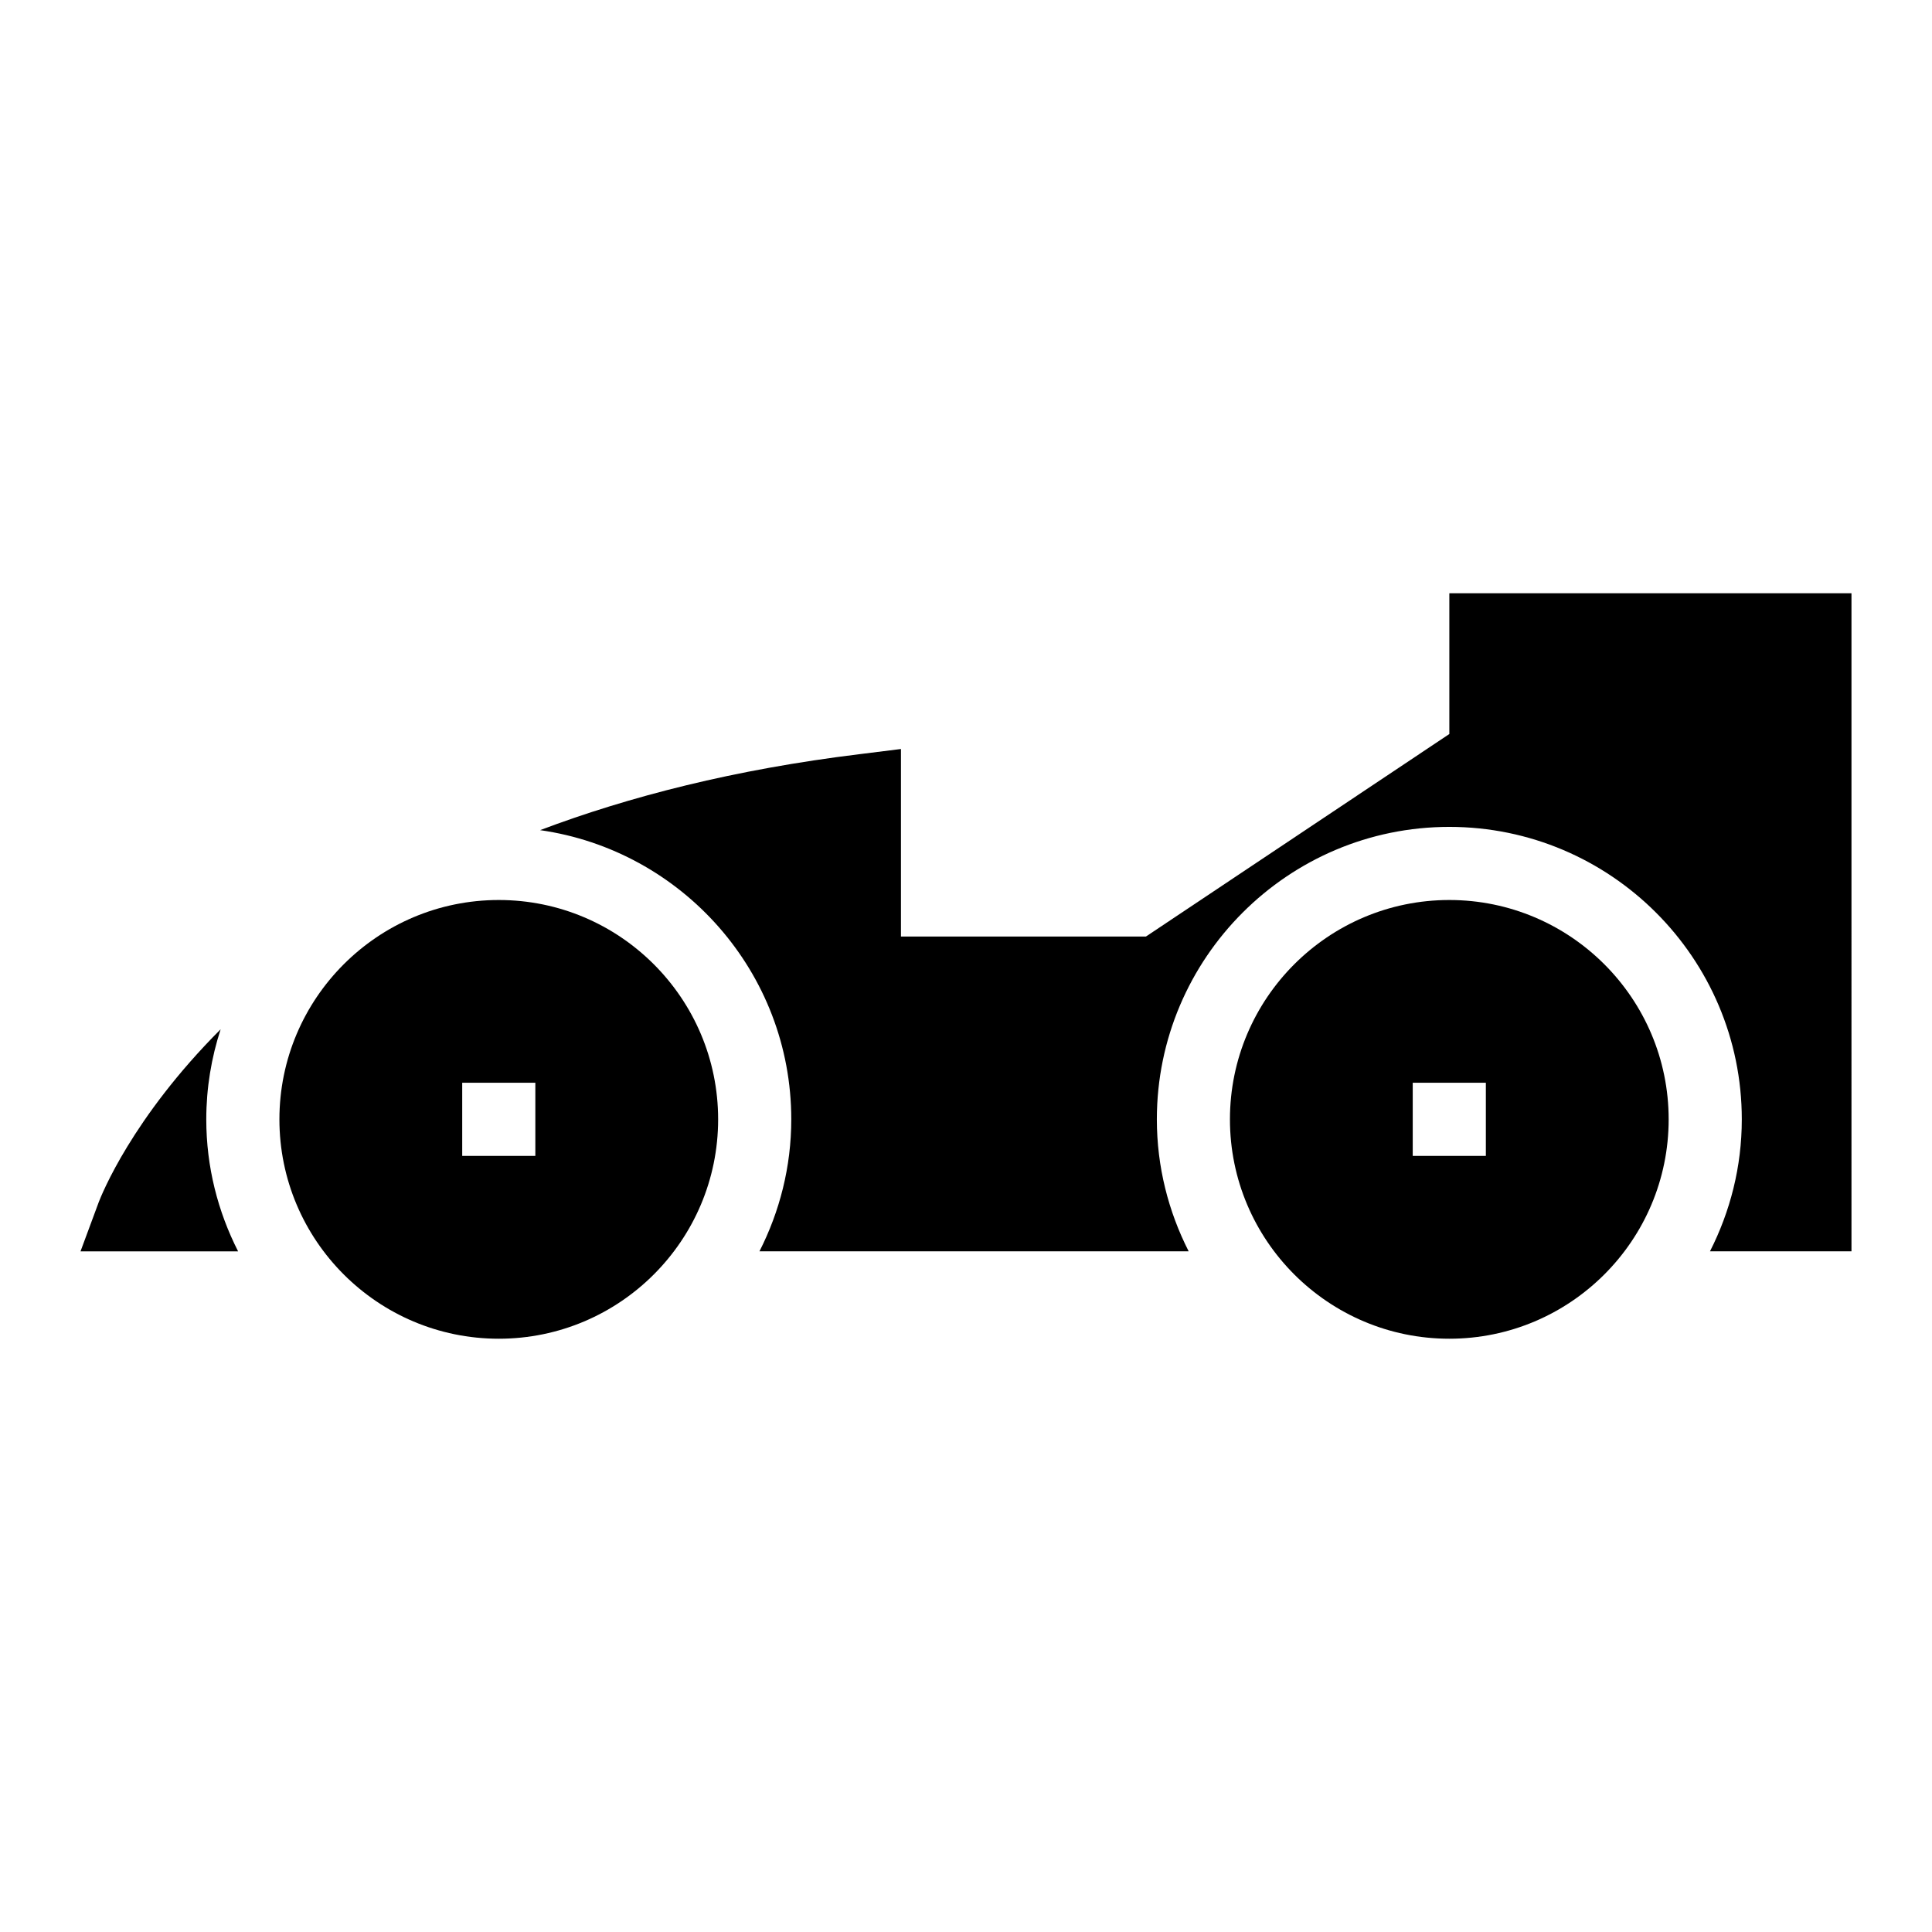 <?xml version="1.0" encoding="UTF-8"?>
<!-- Uploaded to: ICON Repo, www.iconrepo.com, Generator: ICON Repo Mixer Tools -->
<svg fill="#000000" width="800px" height="800px" version="1.1" viewBox="144 144 512 512" xmlns="http://www.w3.org/2000/svg">
 <g>
  <path d="m276.18 382.51c-32.07 0-58.133 26.062-58.133 58.133 0 32.07 26.062 58.133 58.133 58.133 32.07 0 58.133-26.062 58.133-58.133 0-32.07-26.062-58.133-58.133-58.133zm9.691 67.812h-19.379v-19.379h19.379z"/>
  <path d="m528.08 382.51c-32.07 0-58.133 26.062-58.133 58.133 0 32.07 26.062 58.133 58.133 58.133 32.07 0 58.133-26.062 58.133-58.133 0-32.07-26.062-58.133-58.133-58.133zm9.688 67.812h-19.379v-19.379h19.379z"/>
  <path d="m202.47 416.77c-23.57 23.609-31.586 43.977-32.289 45.773l-4.844 13.078h41.762c-5.352-10.523-8.434-22.383-8.434-34.977 0-8.332 1.359-16.344 3.805-23.875z"/>
  <path d="m634.66 301.22h-106.57v37.301l-80.414 53.676h-64.914v-49.703l-10.852 1.355c-33.273 4.055-61.223 11.258-84.777 20.148 37.559 5.348 66.562 37.633 66.562 76.645 0 12.59-3.082 24.453-8.434 34.977h113.75c-5.352-10.523-8.434-22.383-8.434-34.977 0-42.738 34.77-77.508 77.508-77.508s77.508 34.77 77.508 77.508c0 12.59-3.082 24.453-8.434 34.977h37.5z"/>
 </g>
</svg>